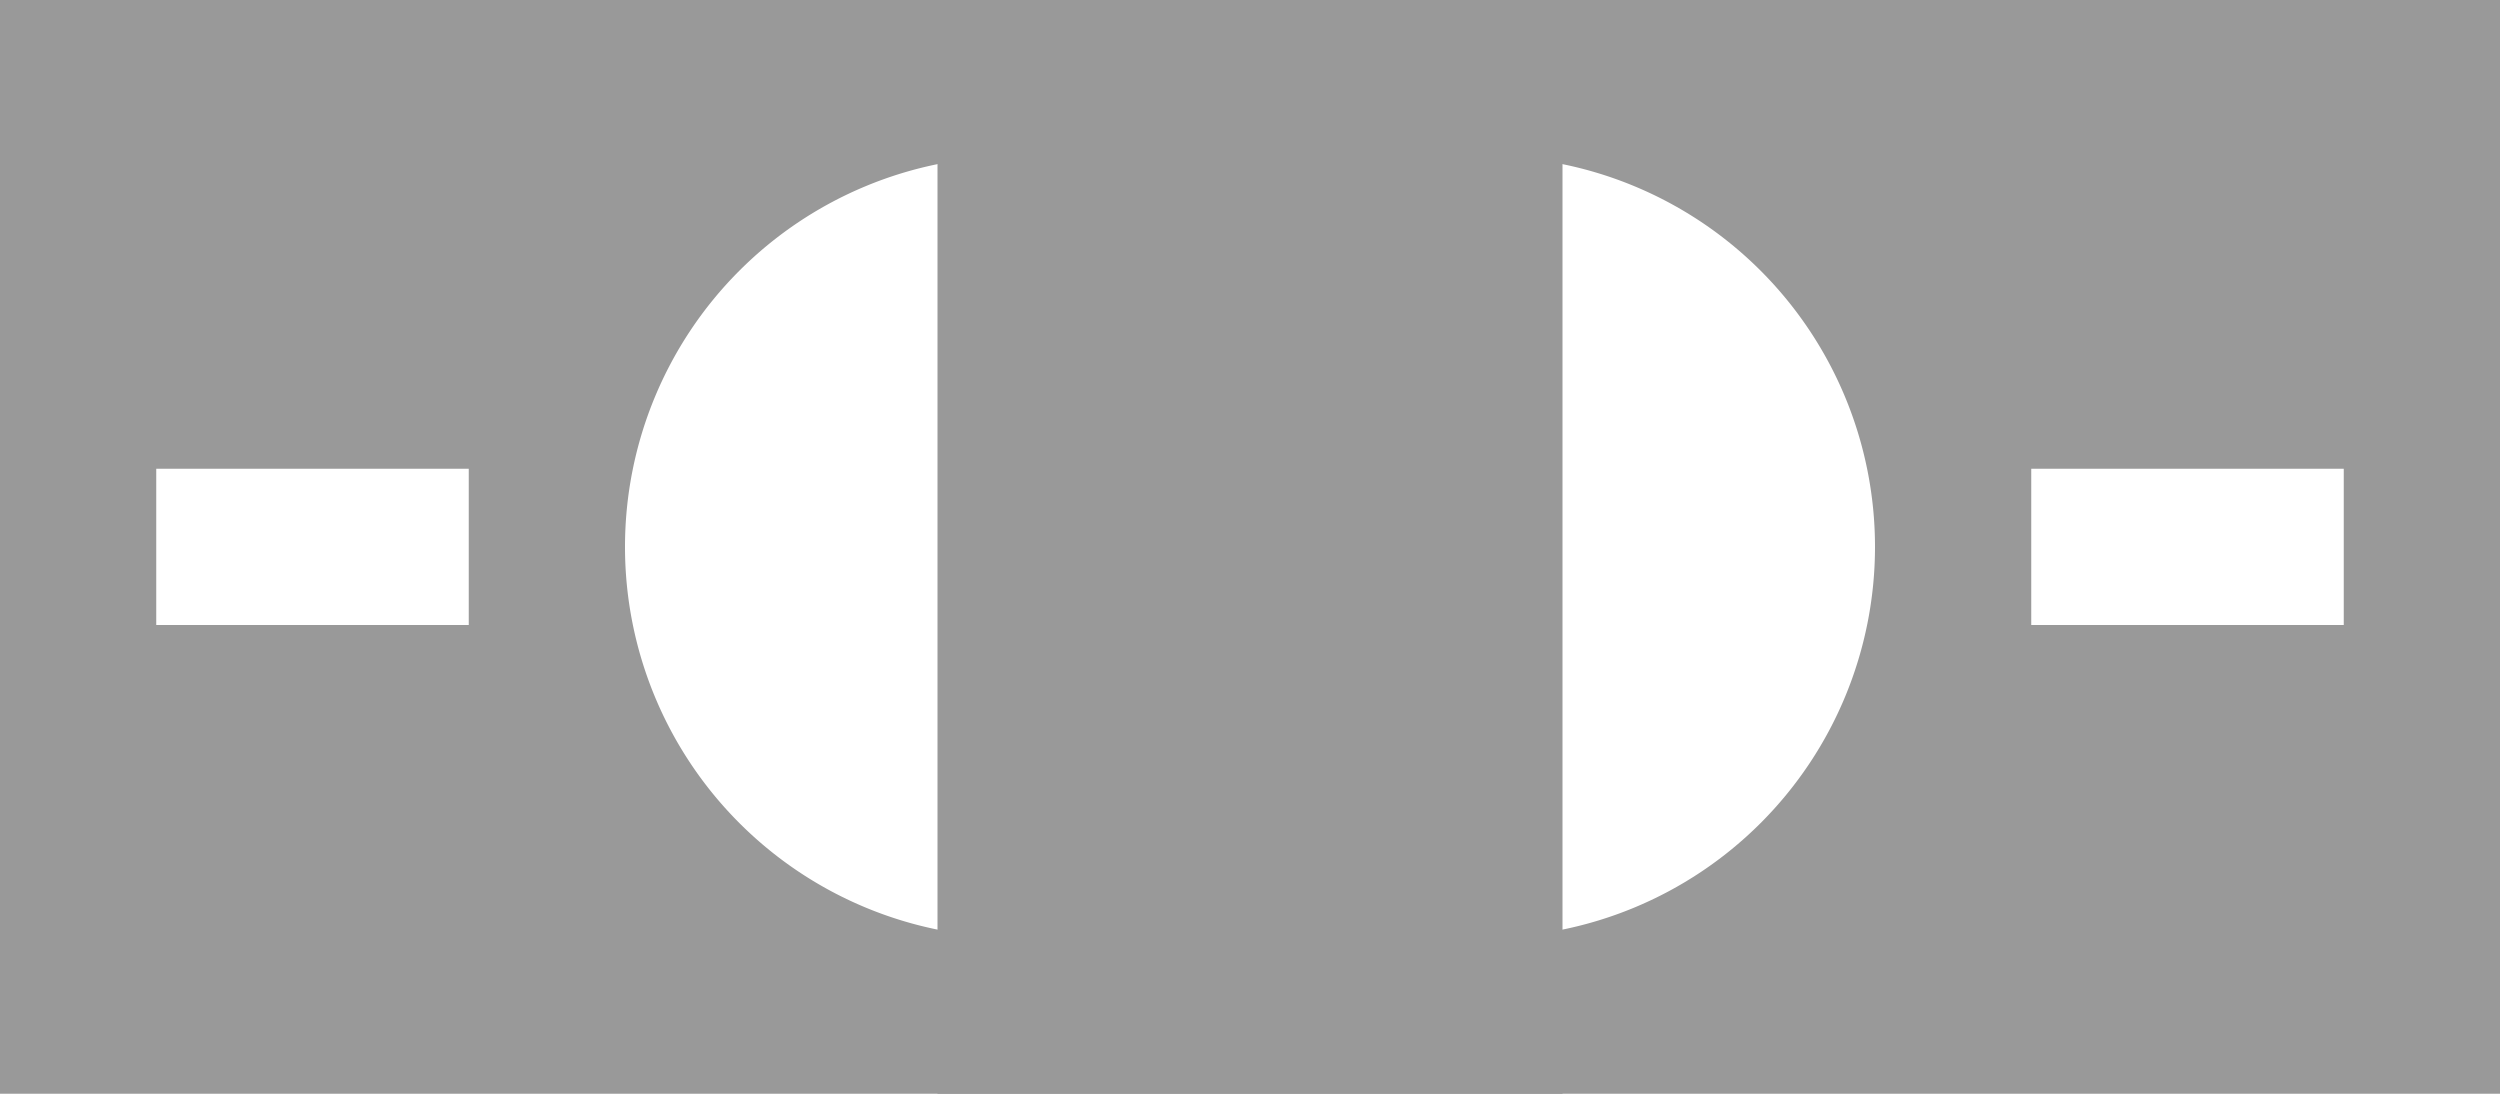 <?xml version="1.0" encoding="UTF-8" standalone="no"?>
<!-- Created with Inkscape (http://www.inkscape.org/) -->

<svg
   xmlns:dc="http://purl.org/dc/elements/1.1/"
   xmlns:cc="http://creativecommons.org/ns#"
   xmlns:rdf="http://www.w3.org/1999/02/22-rdf-syntax-ns#"
   xmlns:svg="http://www.w3.org/2000/svg"
   xmlns="http://www.w3.org/2000/svg"
   xmlns:sodipodi="http://sodipodi.sourceforge.net/DTD/sodipodi-0.dtd"
   xmlns:inkscape="http://www.inkscape.org/namespaces/inkscape"
   width="16"
   height="7"
   id="svg3044"
   version="1.1"
   inkscape:version="0.48.4 r9939"
   sodipodi:docname="03.svg">
  <defs
     id="defs3046" />
  <sodipodi:namedview
     id="base"
     pagecolor="#ffffff"
     bordercolor="#666666"
     borderopacity="1.0"
     inkscape:pageopacity="0.0"
     inkscape:pageshadow="2"
     inkscape:zoom="11.2"
     inkscape:cx="8.3073656"
     inkscape:cy="-4.3213805"
     inkscape:document-units="px"
     inkscape:current-layer="layer1"
     showgrid="false"
     fit-margin-top="0"
     fit-margin-left="0"
     fit-margin-right="0"
     fit-margin-bottom="0"
     inkscape:window-width="1680"
     inkscape:window-height="988"
     inkscape:window-x="-8"
     inkscape:window-y="-8"
     inkscape:window-maximized="1" />
  <g
     inkscape:label="Layer 1"
     inkscape:groupmode="layer"
     id="layer1"
     transform="translate(-492,-423.148)">
    <rect
       style="fill:#999999;fill-opacity:1;stroke:none"
       id="rect3817"
       width="16"
       height="7"
       x="492"
       y="423.148" />
    <rect
       style="fill:#999999;fill-opacity:1;stroke:none"
       id="rect3819"
       width="2"
       height="1"
       x="492"
       y="426.148" />
    <rect
       style="fill:#ffffff;fill-opacity:1;stroke:none"
       id="rect3823"
       width="2"
       height="1"
       x="493"
       y="426.148" />
    <rect
       style="fill:#ffffff;fill-opacity:1;stroke:none"
       id="rect3825"
       width="2"
       height="1"
       x="505"
       y="426.148" />
    <path
       sodipodi:type="arc"
       style="fill:#ffffff;fill-opacity:1;stroke:none"
       id="path3827"
       sodipodi:cx="654.5"
       sodipodi:cy="731.86218"
       sodipodi:rx="2.5"
       sodipodi:ry="2.5"
       d="m 657,731.862 a 2.5,2.5 0 1 1 -5,0 2.5,2.5 0 1 1 5,0 z"
       transform="translate(-156,-305.214)" />
    <path
       transform="translate(-153,-305.214)"
       sodipodi:type="arc"
       style="fill:#ffffff;fill-opacity:1;stroke:none"
       id="path3827-1"
       sodipodi:cx="654.5"
       sodipodi:cy="731.86218"
       sodipodi:rx="2.5"
       sodipodi:ry="2.5"
       d="m 657,731.862 a 2.5,2.5 0 1 1 -5,0 2.5,2.5 0 1 1 5,0 z" />
    <rect
       style="fill:#999999;fill-opacity:1;stroke:none"
       id="rect3847"
       width="4"
       height="7"
       x="498"
       y="423.148" />
  </g>
</svg>
